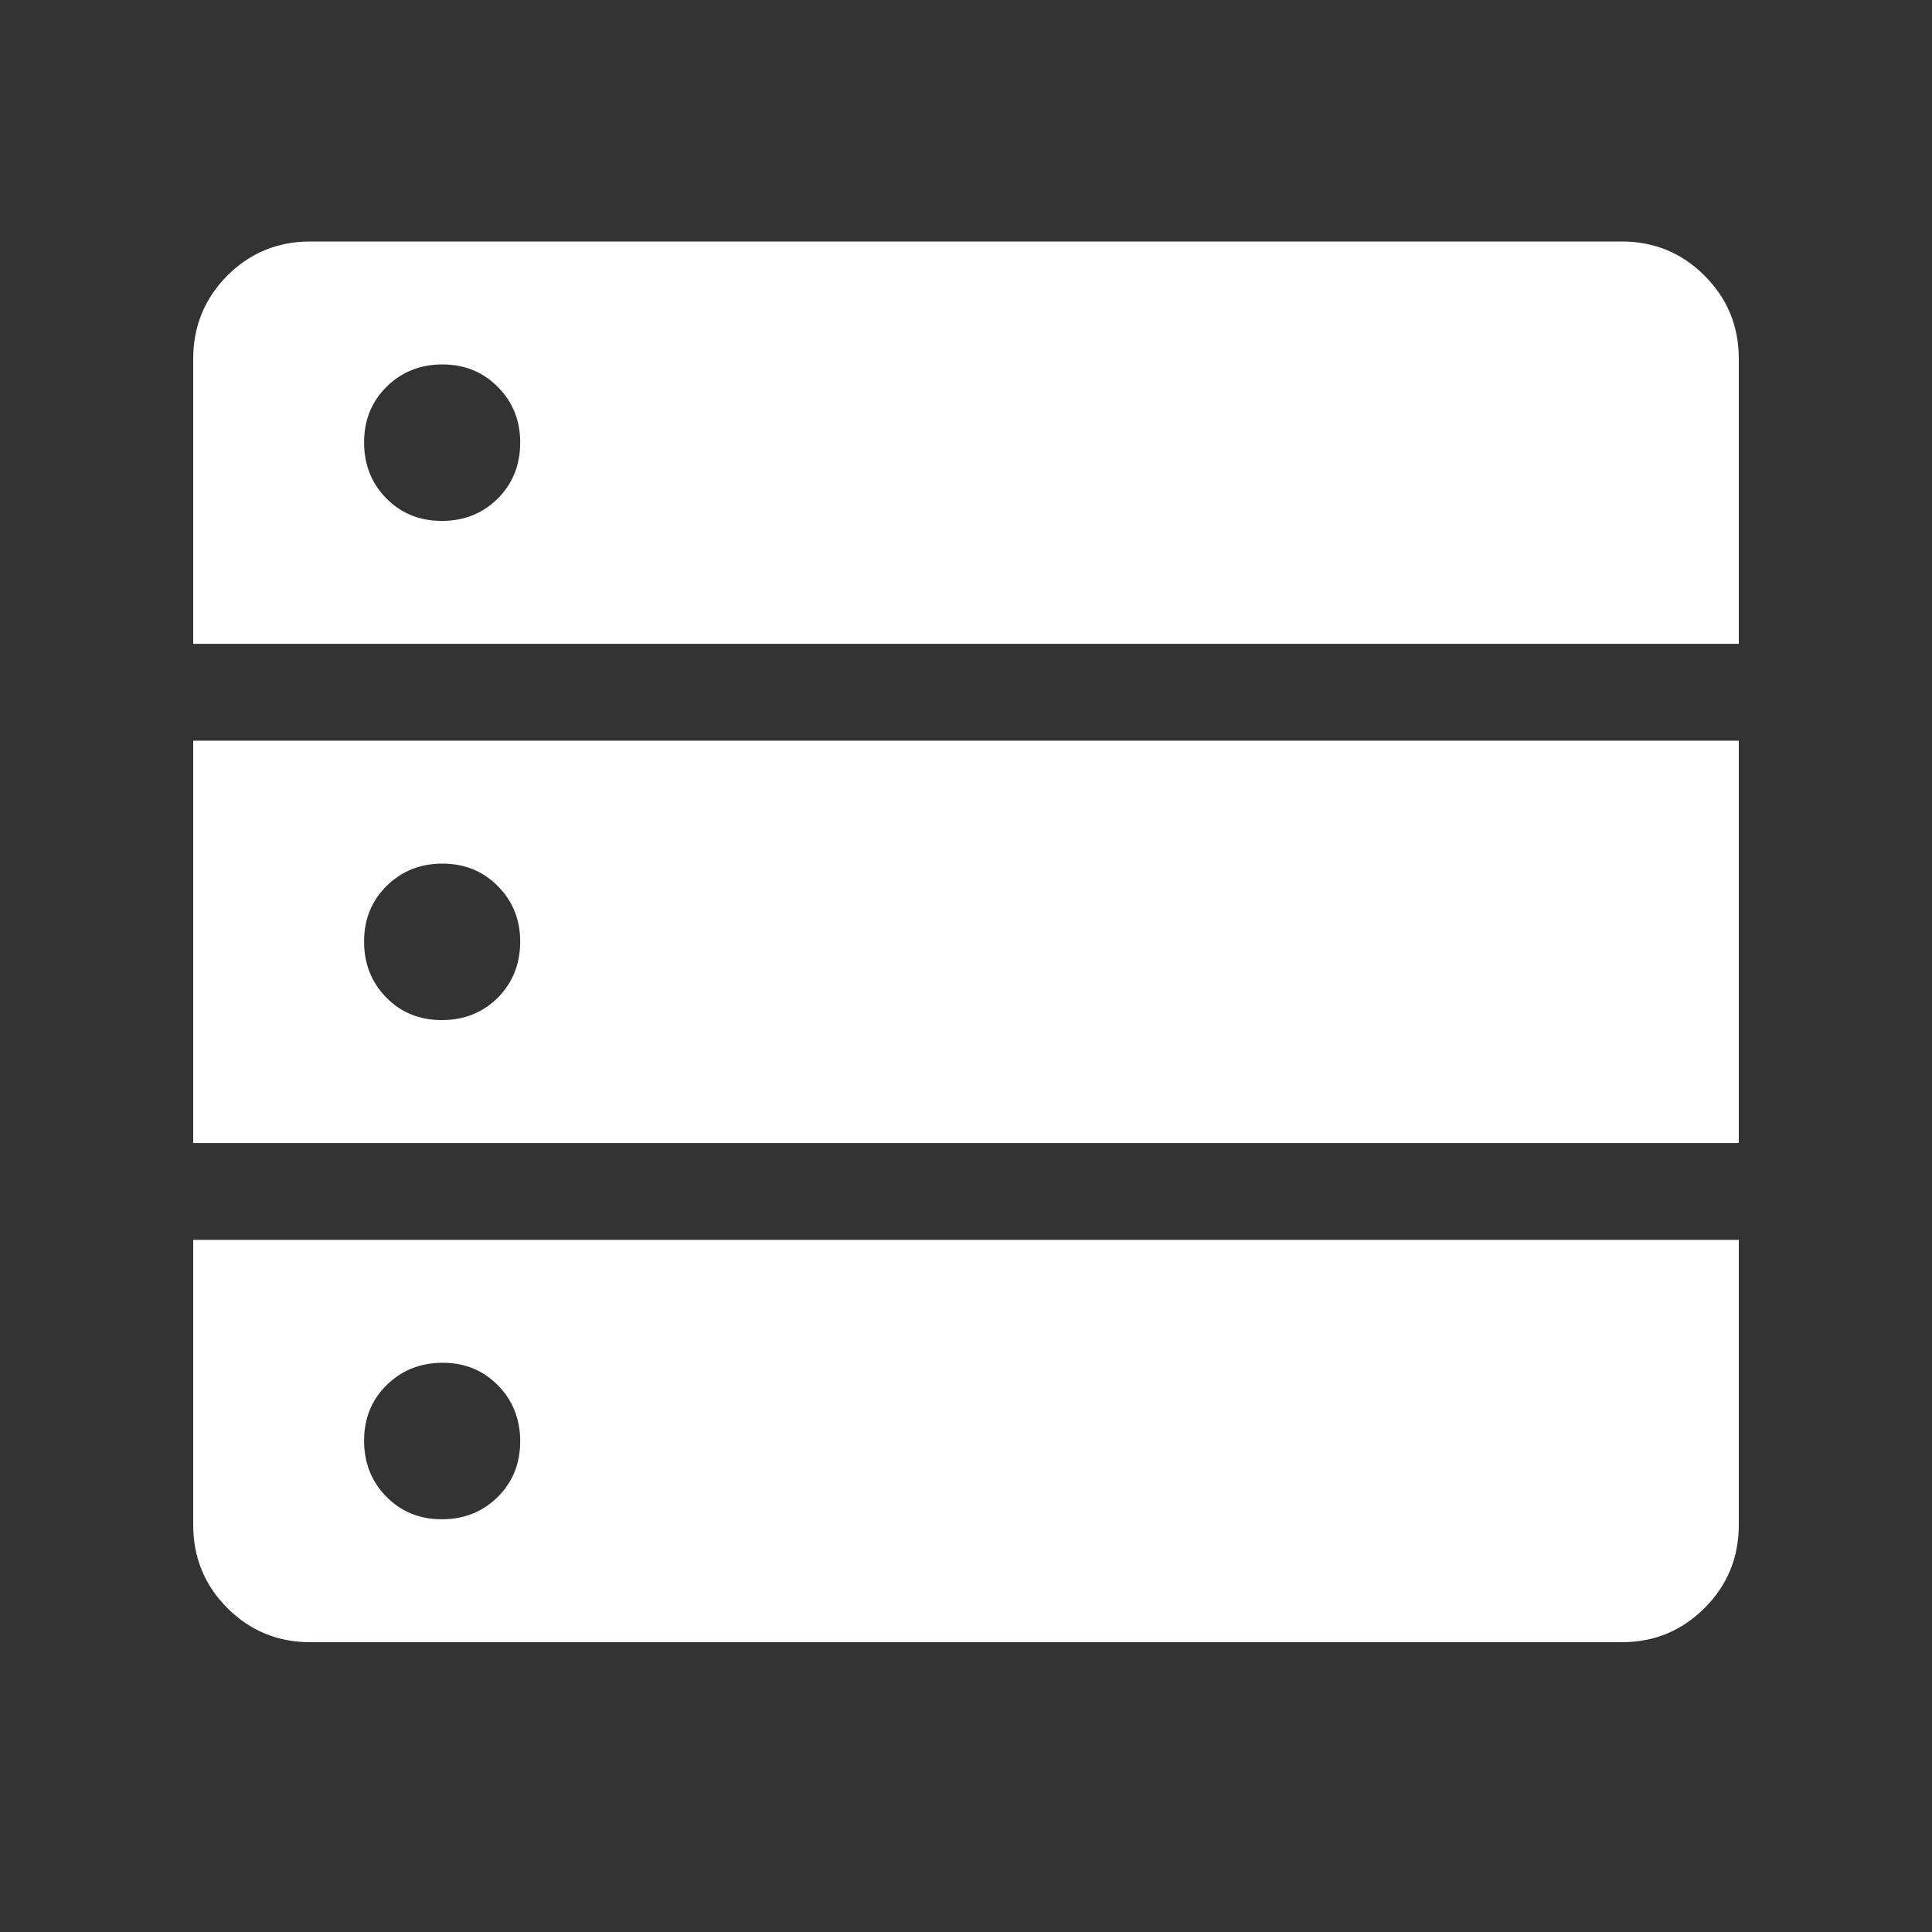 <svg width="40" height="40" viewBox="0 0 40 40" fill="none" xmlns="http://www.w3.org/2000/svg">
<rect x="0" y="0" width="40" height="40" fill="#333333" stroke="none"/>
<path d="M4 13.33H36V7.43C36 6.755 35.765 6.182 35.294 5.71C34.822 5.237 34.25 5 33.578 5H6.422C5.749 5 5.176 5.236 4.704 5.708C4.235 6.182 4 6.757 4 7.432V13.33ZM4 23.665H36V15.335H4V23.665ZM6.424 34H33.578C34.25 34 34.822 33.763 35.294 33.29C35.765 32.818 36 32.245 36 31.57V25.67H4V31.57C4 32.245 4.235 32.819 4.706 33.292C5.178 33.764 5.751 34 6.424 34ZM9.148 10.785C8.688 10.785 8.305 10.629 7.998 10.318C7.691 10.007 7.538 9.62 7.538 9.159C7.538 8.698 7.694 8.313 8.006 8.006C8.318 7.698 8.703 7.545 9.16 7.545C9.617 7.545 10.001 7.701 10.31 8.014C10.619 8.327 10.773 8.713 10.77 9.173C10.767 9.633 10.612 10.017 10.304 10.324C9.992 10.631 9.607 10.785 9.148 10.785ZM9.148 21.12C8.688 21.12 8.305 20.965 7.998 20.653C7.691 20.341 7.538 19.955 7.538 19.494C7.538 19.033 7.694 18.648 8.006 18.341C8.318 18.034 8.703 17.88 9.16 17.88C9.617 17.88 10.001 18.036 10.31 18.349C10.619 18.662 10.773 19.047 10.77 19.506C10.767 19.965 10.612 20.349 10.304 20.659C9.992 20.966 9.607 21.12 9.148 21.12ZM9.148 31.455C8.688 31.455 8.305 31.299 7.998 30.986C7.691 30.675 7.538 30.288 7.538 29.827C7.538 29.366 7.694 28.982 8.006 28.676C8.318 28.37 8.703 28.216 9.16 28.215C9.617 28.213 10.001 28.369 10.31 28.682C10.617 28.995 10.77 29.381 10.77 29.841C10.77 30.301 10.615 30.685 10.304 30.994C9.992 31.302 9.607 31.455 9.148 31.455Z" fill="white"/>
</svg>
